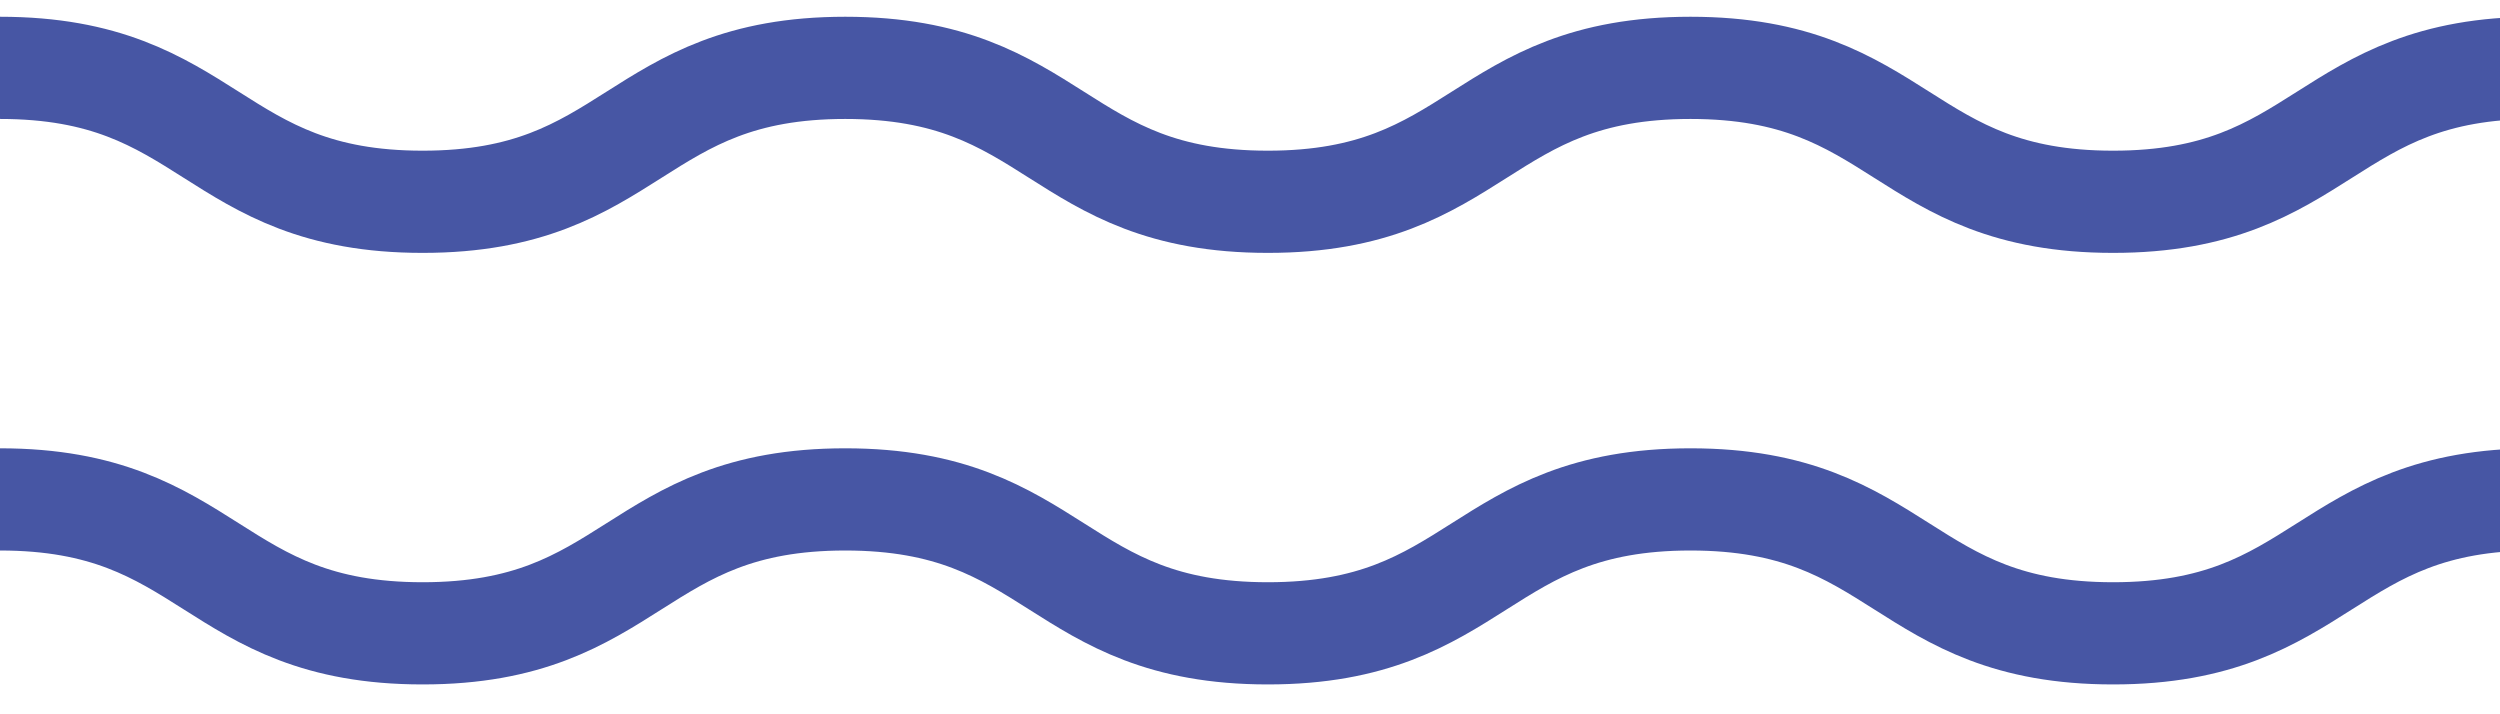 <svg xmlns="http://www.w3.org/2000/svg" xmlns:xlink="http://www.w3.org/1999/xlink" preserveAspectRatio="xMidYMid meet" width="84" height="24" viewBox="0 0 84 24" style="width:100%;height:100%"><defs><animateMotion repeatCount="indefinite" dur="10s" begin="0s" xlink:href="#_R_G_L_0_G" fill="freeze" keyTimes="0;0.5;0.996;1" path="M85 12 C85,12 50.5,12 50.5,12 C50.5,12 85,12 85,12 C85,12 85,12 85,12 " keyPoints="0;0.5;1;1" keySplines="0.333 0 0.667 1;0.333 0 0.667 1;0 0 0 0" calcMode="spline"/><animateTransform repeatCount="indefinite" dur="10s" begin="0s" xlink:href="#_R_G_L_0_G" fill="freeze" attributeName="transform" from="-85.5 -11.5" to="-85.5 -11.5" type="translate" additive="sum" keyTimes="0;1" values="-85.5 -11.5;-85.5 -11.5" keySplines="0 0 1 1" calcMode="spline"/><animate attributeType="XML" attributeName="opacity" dur="10s" from="0" to="1" xlink:href="#time_group"/></defs><g id="_R_G"><g id="_R_G_L_0_G"><path id="_R_G_L_0_G_D_0_P_0" stroke="#4756a4" stroke-linecap="round" stroke-linejoin="round" fill="none" stroke-width="3.434" stroke-opacity="1" d=" M0 16.78 C7.1,16.78 7.1,21.28 14.2,21.28 C21.3,21.28 21.3,16.78 28.4,16.78 C35.5,16.78 35.5,21.28 42.6,21.28 C49.7,21.28 49.7,16.78 56.8,16.78 C63.9,16.78 63.9,21.28 71,21.28 C78.1,21.28 78.1,16.78 85.2,16.78 C92.3,16.78 92.3,21.28 99.3,21.28 C106.4,21.28 106.4,16.78 113.5,16.78 C120.6,16.78 120.6,21.28 127.7,21.28 C134.8,21.28 134.8,16.78 141.9,16.78 C149,16.78 149,21.28 156.1,21.28 C163.2,21.28 163.2,16.78 170.3,16.78  M0 2.28 C7.1,2.28 7.1,6.78 14.2,6.78 C21.3,6.78 21.3,2.28 28.4,2.28 C35.5,2.28 35.5,6.78 42.6,6.78 C49.7,6.78 49.7,2.28 56.8,2.28 C63.9,2.28 63.9,6.78 71,6.78 C78.1,6.78 78.1,2.28 85.2,2.28 C92.3,2.28 92.3,6.78 99.3,6.78 C106.4,6.78 106.4,2.28 113.5,2.28 C120.6,2.28 120.6,6.78 127.7,6.78 C134.8,6.78 134.8,2.28 141.9,2.28 C149,2.28 149,6.78 156.1,6.78 C163.2,6.78 163.2,2.28 170.3,2.28 "/></g></g><g id="time_group"/></svg>